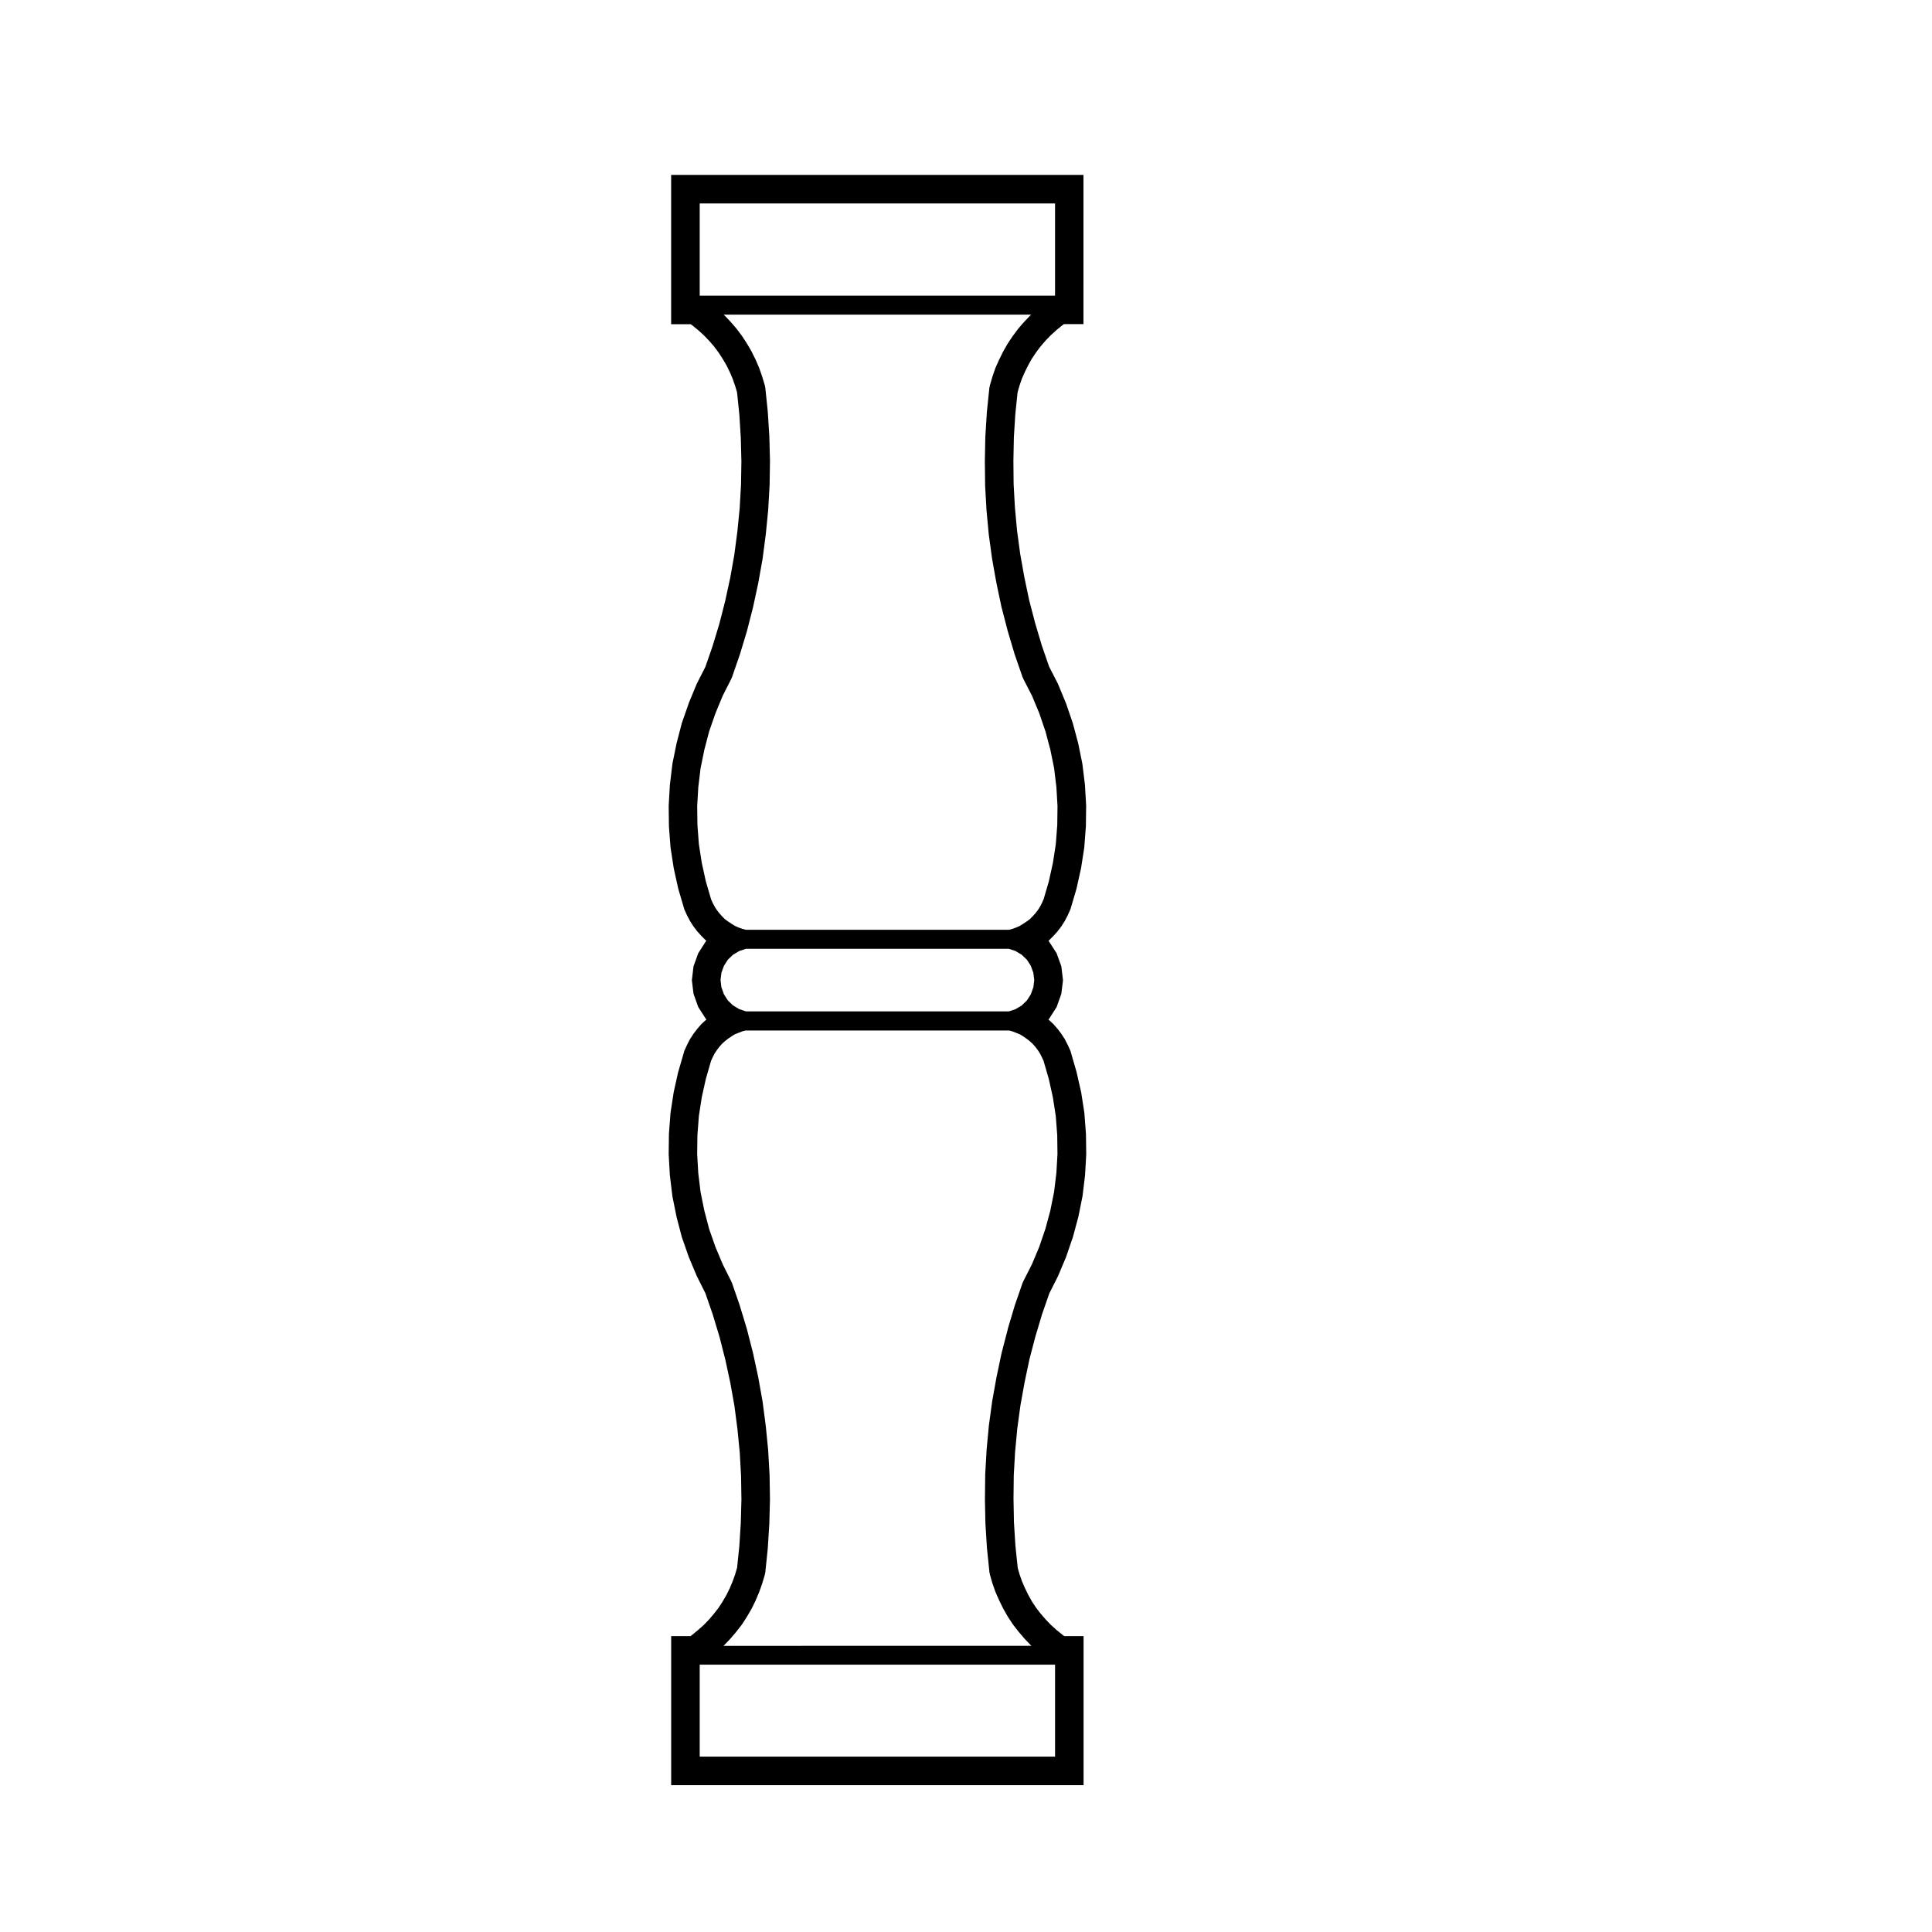 <?xml version="1.0" encoding="UTF-8"?>
<!-- Uploaded to: ICON Repo, www.iconrepo.com, Generator: ICON Repo Mixer Tools -->
<svg fill="#000000" width="800px" height="800px" version="1.1" viewBox="144 144 512 512" xmlns="http://www.w3.org/2000/svg">
 <path d="m422.13 393.07 0.938-0.934 0.102-0.102 0.09-0.105 0.867-0.957 0.125-0.141 0.117-0.156 0.762-0.992 0.137-0.176 0.121-0.191 0.691-1.094 0.105-0.168 0.09-0.176 0.598-1.129 0.074-0.145 0.07-0.152 0.527-1.188 0.137-0.309 0.098-0.324 1.461-4.961 0.051-0.168 0.035-0.168 1.133-5.106 0.062-0.312 0.797-5.141 0.031-0.195 0.012-0.195 0.398-5.231 0.016-0.16v-0.16l0.066-5.168 0.004-0.176-0.012-0.176-0.301-5.203-0.012-0.156-0.02-0.156-0.637-5.207-0.031-0.207-0.039-0.203-1.027-5.059-0.07-0.289-1.355-5.074-0.051-0.168-0.055-0.16-1.688-4.938-0.055-0.152-0.066-0.145-1.988-4.805-0.082-0.191-0.09-0.188-2.223-4.316-1.969-5.691-1.758-5.918-1.578-6.062-1.27-6.055-1.098-6.144-0.832-6.144-0.57-6.188-0.344-6.176-0.059-6.191 0.125-6.273 0.387-6.156 0.598-5.75 0.48-1.668 0.645-1.891 0.836-1.891 0.875-1.762 0.957-1.699 1.113-1.656 1.203-1.602 1.402-1.613 1.301-1.344 1.594-1.438 1.445-1.18 0.441-0.309h5.164v-5.039l0.004-29.469v-5.039h-109.27v39.566h5.176l0.434 0.309 1.637 1.34 1.402 1.27 1.465 1.531 1.238 1.43 1.188 1.586 1.098 1.676 1.008 1.723 0.887 1.797 0.77 1.797 0.707 2.051 0.457 1.559 0.613 5.93 0.379 6.156 0.16 6.246-0.105 6.219-0.352 6.156-0.613 6.184-0.816 6.195-1.078 6.059-1.324 6.109-1.547 6.035-1.793 5.926-1.91 5.512-2.203 4.328-0.09 0.176-0.074 0.18-1.988 4.805-0.055 0.133-0.039 0.141-1.723 4.938-0.07 0.191-0.051 0.203-1.32 5.074-0.035 0.133-0.023 0.133-1.031 5.059-0.039 0.203-0.023 0.207-0.625 5.203-0.02 0.156-0.012 0.156-0.297 5.203-0.012 0.176v0.176l0.066 5.168v0.16l0.012 0.16 0.398 5.231 0.016 0.191 0.031 0.191 0.789 5.141 0.023 0.16 0.035 0.16 1.129 5.106 0.035 0.168 0.051 0.168 1.461 4.961 0.098 0.316 0.137 0.309 0.527 1.188 0.07 0.156 0.086 0.156 0.598 1.129 0.098 0.176 0.105 0.168 0.695 1.094 0.117 0.18 0.133 0.172 0.762 0.992 0.121 0.156 0.133 0.145 0.863 0.957 0.09 0.105 1.309 1.309-0.176 0.168-0.324 0.504-1.355 2.121-0.301 0.48-0.191 0.523-0.863 2.383-0.195 0.543-0.07 0.574-0.297 2.519-0.07 0.598 0.074 0.598 0.297 2.449 0.066 0.551 0.188 0.523 0.863 2.418 0.195 0.539 0.309 0.488 1.355 2.121 0.324 0.504 0.203 0.191-0.152 0.141-0.934 0.855-0.207 0.188-0.188 0.211-0.863 0.988-0.105 0.121-0.863 1.129-0.109 0.141-0.102 0.156-0.695 1.066-0.141 0.215-0.117 0.227-0.598 1.16-0.625 1.344-0.156 0.344-0.105 0.363-1.461 5.039-0.047 0.152-0.051 0.168-1.129 5.078-0.035 0.16-0.023 0.156-0.789 5.125-0.031 0.195-0.016 0.191-0.398 5.238-0.012 0.16v0.156l-0.066 5.168v0.176l0.012 0.172 0.297 5.231 0.012 0.16 0.02 0.156 0.625 5.164 0.023 0.195 0.039 0.195 1.031 5.106 0.023 0.141 0.035 0.137 1.32 5.039 0.051 0.191 0.066 0.191 1.723 4.934 0.051 0.141 0.059 0.141 1.988 4.734 0.066 0.156 0.074 0.145 2.207 4.41 1.98 5.723 1.789 5.934 1.531 6.019 1.316 6.109 1.09 6.109 0.797 6.133 0.613 6.238 0.344 6.156 0.098 6.207-0.168 6.211-0.391 6.219-0.594 5.719-0.527 1.777-0.637 1.789-0.781 1.859-0.887 1.793-1.066 1.828-1.02 1.57-1.258 1.613-1.273 1.484-1.355 1.414-1.57 1.391-1.527 1.254-0.453 0.332h-5.113v39.496h109.29v-39.496h-5.113l-0.449-0.328-1.676-1.371-1.414-1.266-1.355-1.41-1.441-1.676-1.113-1.441-1.098-1.652-0.961-1.715-0.961-1.961-0.75-1.738-0.648-1.859-0.469-1.656-0.621-5.961-0.383-6.16-0.117-6.211 0.07-6.258 0.348-6.133 0.586-6.219 0.836-6.156 1.094-6.07 1.293-6.144 1.57-6 1.785-5.961 1.91-5.496 2.223-4.398 0.082-0.16 0.074-0.168 1.988-4.734 0.066-0.152 0.055-0.16 1.688-4.934 0.059-0.16 0.047-0.16 1.355-5.039 0.047-0.152 0.031-0.156 1.027-5.106 0.039-0.195 0.031-0.195 0.625-5.164 0.02-0.156 0.012-0.16 0.301-5.231 0.012-0.172-0.004-0.176-0.066-5.168v-0.156l-0.016-0.156-0.398-5.238-0.012-0.203-0.031-0.191-0.797-5.125-0.031-0.16-0.035-0.156-1.16-5.098-0.035-0.156-0.047-0.152-1.457-5.039-0.105-0.367-0.16-0.348-0.527-1.148-0.684-1.34-0.117-0.227-0.137-0.215-0.691-1.066-0.105-0.16-0.117-0.152-0.754-0.996-0.102-0.133-0.105-0.117-0.863-0.988-0.188-0.215-0.207-0.188-0.934-0.855-0.145-0.137 0.195-0.191 0.324-0.504 1.359-2.121 0.312-0.488 0.188-0.543 0.863-2.418 0.18-0.523 0.07-0.543 0.309-2.449 0.07-0.605-0.07-0.605-0.301-2.519-0.07-0.57-0.191-0.539-0.863-2.383-0.191-0.527-0.309-0.48-1.359-2.121-0.316-0.504-0.176-0.168 0.012-0.012zm-11.047 103.18c0 0.02-0.016 0.031-0.02 0.047l-1.621 6.231c-0.012 0.02 0 0.047-0.004 0.066-0.004 0.02-0.02 0.035-0.023 0.055l-1.324 6.293c-0.004 0.016 0.004 0.023 0 0.039-0.004 0.012-0.016 0.02-0.016 0.035l-1.129 6.289c-0.004 0.016 0.004 0.035 0 0.051-0.004 0.02-0.016 0.035-0.016 0.055l-0.867 6.363c0 0.02 0.012 0.035 0.004 0.055 0 0.016-0.016 0.031-0.016 0.051l-0.598 6.402c0 0.02 0.012 0.035 0.012 0.055 0 0.016-0.012 0.023-0.012 0.039l-0.363 6.363c0 0.02 0.012 0.035 0.012 0.055 0 0.023-0.012 0.047-0.012 0.066l-0.07 6.414c0 0.016 0.012 0.023 0.012 0.035 0 0.016-0.012 0.023-0.012 0.039l0.125 6.422c0 0.02 0.016 0.035 0.016 0.055 0 0.02-0.012 0.035-0.004 0.055l0.395 6.367c0 0.02 0.012 0.031 0.012 0.051 0.004 0.02-0.004 0.035 0 0.055l0.66 6.394c0.012 0.086 0.055 0.145 0.07 0.227 0.016 0.07 0 0.133 0.02 0.203l0.629 2.223c0 0.02 0.02 0.023 0.031 0.047 0.012 0.035 0 0.066 0.012 0.102l0.762 2.176c0.004 0.023 0.035 0.035 0.047 0.059 0.016 0.039 0.012 0.082 0.023 0.117l0.934 2.125c0.004 0.016 0.02 0.02 0.031 0.039 0.012 0.02 0.012 0.047 0.02 0.066l1.023 2.09c0.012 0.02 0.035 0.023 0.047 0.047 0.016 0.031 0.016 0.059 0.023 0.086l1.133 1.988c0.012 0.023 0.039 0.031 0.051 0.055 0.02 0.031 0.02 0.066 0.039 0.098l1.289 1.953c0.02 0.023 0.047 0.031 0.059 0.055 0.023 0.031 0.031 0.07 0.055 0.105l1.391 1.789c0.012 0.016 0.031 0.023 0.051 0.039 0.012 0.016 0.012 0.039 0.031 0.055l1.527 1.785c0.016 0.02 0.039 0.023 0.055 0.039 0.016 0.02 0.023 0.047 0.039 0.066l1.586 1.656c0.02 0.023 0.055 0.031 0.082 0.055 0.02 0.02 0.023 0.039 0.047 0.059l-81.598 0.012c0.02-0.02 0.023-0.039 0.047-0.059 0.023-0.023 0.055-0.031 0.082-0.055l1.586-1.656c0.016-0.02 0.02-0.047 0.039-0.059 0.016-0.02 0.039-0.023 0.055-0.047l1.527-1.785c0.016-0.02 0.02-0.047 0.035-0.059 0.012-0.016 0.031-0.02 0.039-0.035l1.391-1.789c0.023-0.035 0.031-0.082 0.055-0.109 0.02-0.031 0.055-0.039 0.074-0.07l1.258-1.953c0.012-0.02 0.012-0.047 0.023-0.059 0.004-0.016 0.023-0.02 0.031-0.035l1.16-1.988c0.02-0.031 0.016-0.07 0.035-0.102 0.012-0.023 0.039-0.035 0.051-0.059l1.027-2.09c0.016-0.031 0.012-0.066 0.023-0.098 0.004-0.02 0.031-0.023 0.035-0.047l0.891-2.125c0.012-0.031 0.004-0.059 0.016-0.09 0.004-0.02 0.031-0.031 0.035-0.051l0.766-2.176c0.012-0.023 0-0.055 0.012-0.086 0.004-0.016 0.02-0.02 0.023-0.035l0.66-2.223c0.02-0.07 0.004-0.137 0.02-0.207 0.016-0.09 0.066-0.16 0.074-0.25l0.66-6.394c0-0.02-0.004-0.035-0.004-0.055s0.012-0.031 0.012-0.051l0.398-6.367c0-0.016-0.004-0.031-0.004-0.047 0-0.02 0.012-0.031 0.012-0.051l0.168-6.422c0-0.02-0.012-0.035-0.012-0.055 0-0.016 0.012-0.031 0.012-0.051l-0.102-6.414c0-0.02-0.012-0.035-0.012-0.055 0-0.016 0.004-0.031 0.004-0.051l-0.363-6.363c0-0.02-0.012-0.031-0.012-0.051 0-0.02 0.004-0.035 0.004-0.055l-0.629-6.402c0-0.016-0.012-0.023-0.012-0.039s0.004-0.023 0-0.039l-0.832-6.363c0-0.02-0.016-0.035-0.02-0.055 0-0.023 0.004-0.047 0-0.066l-1.125-6.289c0-0.016-0.012-0.023-0.016-0.047v-0.047l-1.359-6.293c-0.004-0.016-0.016-0.031-0.02-0.047-0.004-0.016 0-0.035 0-0.051l-1.594-6.231c-0.004-0.02-0.02-0.031-0.023-0.051s0-0.035-0.004-0.055l-1.855-6.125c-0.004-0.016-0.016-0.023-0.02-0.039-0.004-0.02 0-0.039-0.004-0.055l-2.086-6.031c-0.02-0.055-0.059-0.09-0.086-0.141-0.023-0.051-0.016-0.105-0.047-0.16l-2.324-4.644-1.91-4.551-1.672-4.781-1.281-4.875-0.996-4.938-0.605-5.004-0.289-5.023 0.066-5.023 0.383-5.059 0.762-4.934 1.098-4.941 1.379-4.777 0.434-0.941 0.488-0.945 0.605-0.926 0.656-0.863 0.684-0.781 0.801-0.734 0.828-0.645 0.988-0.676 0.816-0.504 0.992-0.387 1.066-0.418 0.777-0.195h69.84l0.785 0.203 1.047 0.406 0.004 0.004 0.992 0.387 0.867 0.527 0.906 0.621 0.898 0.695 0.762 0.707 0.684 0.781 0.684 0.898 0.559 0.867 0.523 1.031 0.414 0.891 1.387 4.777 1.094 4.934 0.766 4.949 0.383 5.047 0.066 5.023-0.289 5.012-0.613 5.031-0.988 4.914-1.316 4.875-1.641 4.797-1.906 4.539-2.348 4.641c-0.031 0.051-0.023 0.105-0.051 0.156-0.02 0.055-0.07 0.098-0.09 0.152l-2.086 6.031c-0.012 0.02 0 0.047-0.012 0.066-0.004 0.016-0.02 0.031-0.02 0.047l-1.824 6.125c0.027 0 0.035 0.008 0.027 0.02zm12.52 88.898v24.379h-94.172v-24.379zm-81.652-273.96c0-0.016 0.016-0.02 0.02-0.035l1.594-6.223c0.004-0.016 0-0.031 0-0.047 0.004-0.016 0.016-0.031 0.02-0.051l1.359-6.293v-0.047c0.004-0.016 0.016-0.023 0.016-0.047l1.125-6.297c0.004-0.02-0.004-0.039 0-0.059 0-0.02 0.016-0.035 0.016-0.055l0.832-6.359c0-0.012-0.004-0.023 0-0.039s0.012-0.023 0.012-0.039l0.629-6.394c0-0.02-0.004-0.035-0.004-0.055 0-0.016 0.012-0.031 0.012-0.051l0.363-6.363c0-0.016-0.004-0.031-0.004-0.051 0-0.02 0.012-0.035 0.012-0.055l0.102-6.422c0-0.016-0.012-0.035-0.012-0.051 0-0.02 0.012-0.035 0.012-0.055l-0.168-6.43c0-0.016-0.012-0.031-0.012-0.047s0.004-0.031 0.004-0.047l-0.398-6.363c0-0.016-0.012-0.031-0.012-0.047 0-0.02 0.004-0.035 0.004-0.055l-0.66-6.394c-0.004-0.082-0.055-0.145-0.07-0.227-0.016-0.082 0-0.156-0.02-0.238l-0.66-2.211c-0.004-0.016-0.02-0.031-0.023-0.047-0.004-0.016 0-0.035-0.004-0.051l-0.766-2.223c-0.012-0.031-0.035-0.047-0.047-0.074-0.012-0.031-0.004-0.066-0.02-0.098l-0.891-2.09c-0.012-0.02-0.031-0.035-0.039-0.055-0.012-0.02-0.004-0.047-0.016-0.066l-1.027-2.086c-0.016-0.031-0.039-0.047-0.055-0.074-0.016-0.023-0.016-0.059-0.031-0.086l-1.16-1.988c-0.012-0.02-0.031-0.031-0.039-0.047-0.012-0.02-0.012-0.039-0.023-0.059l-1.258-1.918c-0.016-0.023-0.039-0.035-0.059-0.059-0.016-0.02-0.016-0.051-0.035-0.074l-1.391-1.855c-0.02-0.023-0.051-0.035-0.07-0.059-0.02-0.023-0.023-0.055-0.047-0.082l-1.527-1.754c-0.016-0.016-0.035-0.02-0.051-0.039-0.016-0.016-0.02-0.035-0.035-0.051l-1.586-1.656c-0.02-0.02-0.051-0.031-0.074-0.051-0.004-0.004-0.012-0.016-0.016-0.02h81.504c-0.004 0.004-0.012 0.016-0.016 0.02-0.023 0.02-0.055 0.031-0.074 0.051l-1.586 1.656c-0.016 0.016-0.02 0.035-0.035 0.051-0.012 0.016-0.031 0.02-0.051 0.035l-1.527 1.754c-0.02 0.023-0.031 0.059-0.051 0.086-0.02 0.02-0.051 0.035-0.07 0.059l-1.387 1.855c-0.012 0.016-0.016 0.039-0.031 0.059-0.012 0.016-0.035 0.023-0.051 0.047l-1.289 1.918c-0.02 0.023-0.02 0.059-0.039 0.09-0.016 0.031-0.047 0.047-0.059 0.074l-1.133 1.988c-0.012 0.02-0.012 0.051-0.02 0.074-0.012 0.02-0.035 0.031-0.047 0.055l-1.027 2.086c-0.012 0.016-0.004 0.035-0.012 0.051-0.012 0.016-0.031 0.023-0.035 0.047l-0.934 2.09c-0.012 0.035-0.012 0.07-0.02 0.105-0.016 0.035-0.051 0.059-0.059 0.102l-0.754 2.223c-0.012 0.02-0.004 0.047-0.012 0.07-0.012 0.02-0.023 0.035-0.031 0.059l-0.629 2.211c-0.02 0.07-0.004 0.141-0.02 0.211-0.016 0.074-0.059 0.141-0.07 0.215l-0.66 6.394c-0.004 0.02 0.004 0.035 0 0.055 0 0.016-0.012 0.031-0.012 0.051l-0.395 6.363c-0.004 0.02 0.004 0.035 0.004 0.055 0 0.016-0.016 0.031-0.016 0.051l-0.125 6.43c0 0.016 0.012 0.023 0.012 0.039s-0.012 0.023-0.012 0.039l0.07 6.422c0 0.02 0.012 0.039 0.012 0.059 0 0.016-0.012 0.035-0.012 0.055l0.363 6.363c0 0.016 0.012 0.023 0.012 0.039s-0.012 0.031-0.012 0.051l0.598 6.394c0 0.02 0.012 0.035 0.016 0.055 0.004 0.016-0.004 0.031-0.004 0.051l0.867 6.359c0 0.02 0.012 0.035 0.016 0.055 0.004 0.016-0.004 0.031 0 0.051l1.129 6.297c0 0.016 0.012 0.023 0.016 0.039 0.004 0.012-0.004 0.023 0 0.035l1.324 6.293c0.004 0.02 0.02 0.039 0.023 0.059 0.004 0.02-0.004 0.039 0.004 0.059l1.621 6.223c0 0.012 0.016 0.016 0.02 0.023v0.055l1.824 6.133c0.004 0.016 0.02 0.02 0.023 0.035 0.012 0.023 0 0.047 0.012 0.07l2.086 6.031c0.02 0.039 0.059 0.059 0.082 0.102 0.031 0.074 0.031 0.156 0.066 0.227l2.344 4.559 1.906 4.594 1.652 4.828 1.305 4.898 0.988 4.852 0.613 5.078 0.289 4.992-0.066 5.027-0.383 5.039-0.766 4.969-1.094 4.957-1.375 4.691-0.449 0.996-0.48 0.938-0.59 0.926-0.637 0.832-0.73 0.812-0.789 0.789-0.742 0.543-1.059 0.699-0.898 0.551-0.91 0.398-1.027 0.367-0.852 0.227h-69.785l-0.84-0.227-0.984-0.348-1.004-0.441-0.852-0.523v-0.004l-1.027-0.676-0.801-0.59-0.742-0.746-0.762-0.848-0.621-0.805-0.59-0.926-0.516-0.969-0.43-0.969-1.375-4.691-1.094-4.961-0.766-4.957-0.383-5.047-0.066-5.023 0.289-4.992 0.609-5.062 0.992-4.863 1.281-4.914 1.684-4.816 1.906-4.606 2.316-4.559c0.035-0.07 0.031-0.145 0.059-0.215 0.016-0.039 0.059-0.055 0.074-0.102l2.086-6.031c0.004-0.02 0-0.047 0.012-0.066 0-0.012 0.016-0.016 0.02-0.031l1.855-6.133c-0.008-0.023-0.012-0.043-0.008-0.066zm-12.52-88.832v-24.445h94.168v24.449h-94.168zm10.504 189.09-1.684-1.012-1.355-1.301-1.047-1.637-0.672-1.883-0.227-1.879 0.227-1.93 0.664-1.832 1.047-1.641 1.367-1.316 1.676-0.996 1.754-0.578h69.66l1.754 0.574 1.672 1.004 1.375 1.328 1.039 1.617 0.664 1.844 0.238 1.945-0.23 1.859-0.676 1.895-1.031 1.617-1.371 1.32-1.676 1.012-1.754 0.574-69.66-0.004z"/>
</svg>